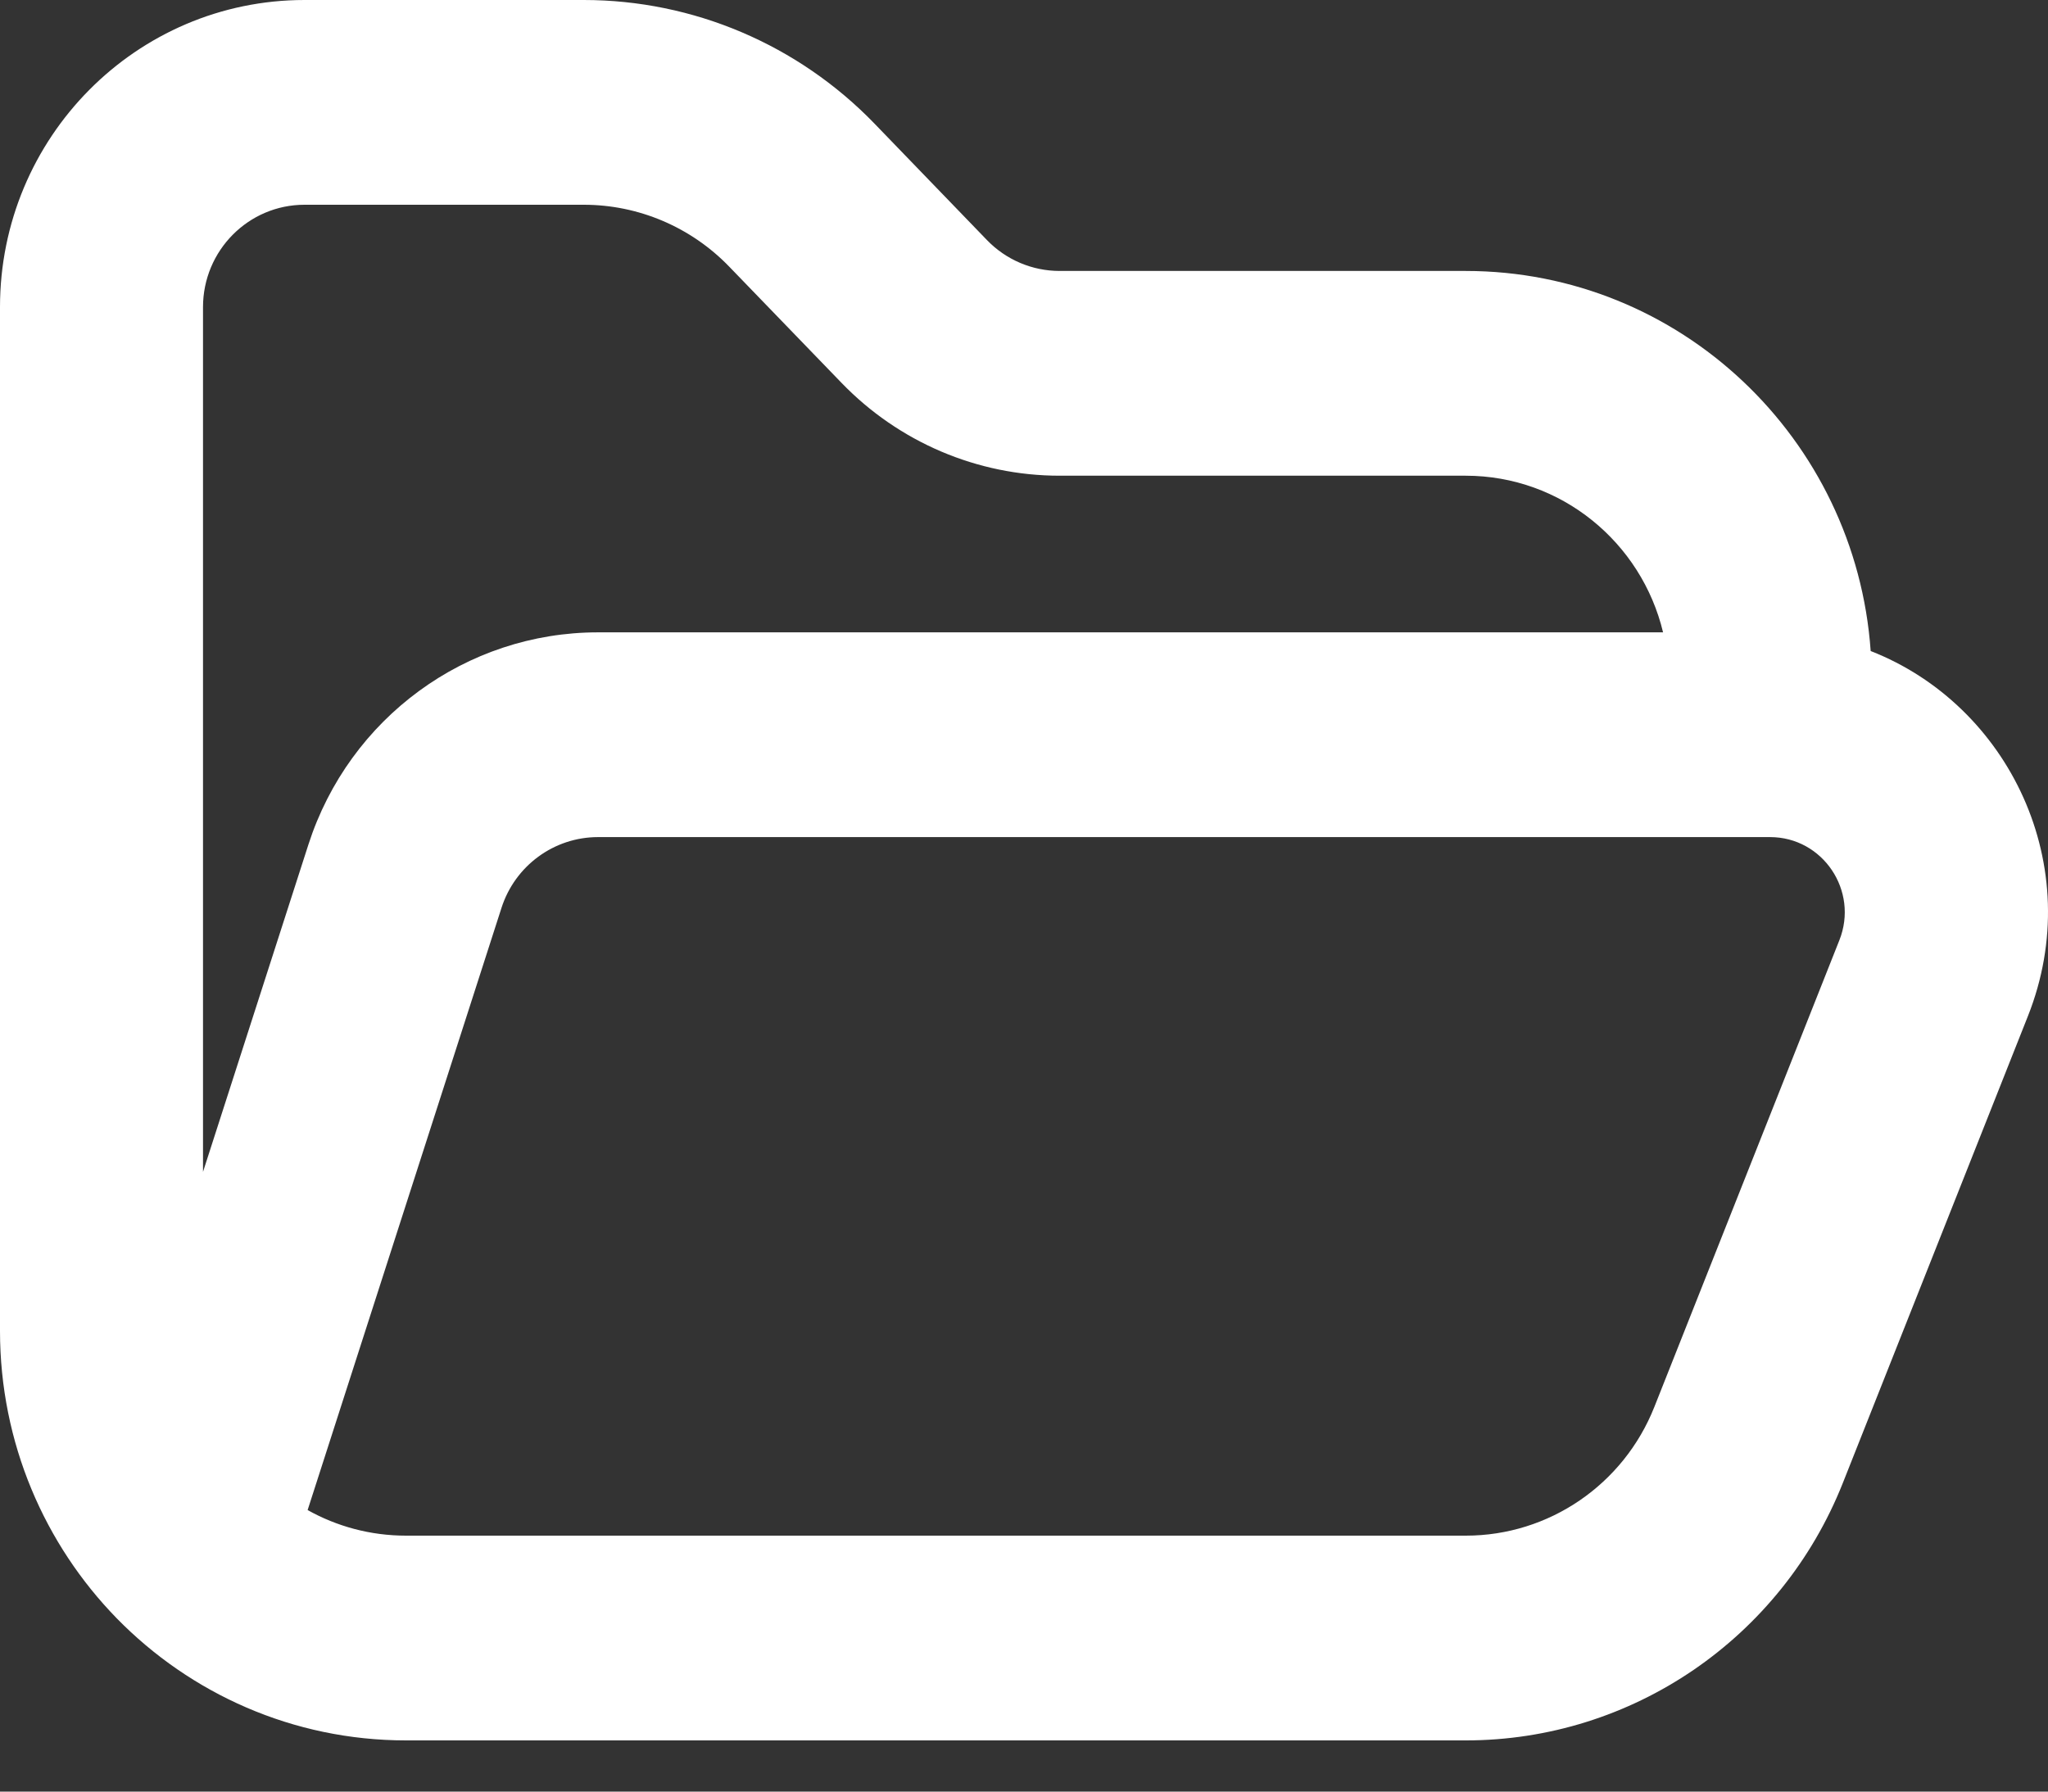 <svg width="24" height="21" viewBox="0 0 24 21" fill="none" xmlns="http://www.w3.org/2000/svg">
<rect x="0" y="0" width="24" height="21" fill="#333333" stroke="none"/>
<path fill-rule="evenodd" clip-rule="evenodd" d="M0 3.6C0 1.612 1.598 0 3.569 0H6.841C8.125 0 9.354 0.523 10.25 1.451L11.566 2.814C11.79 3.046 12.097 3.176 12.418 3.176H17.176C19.689 3.176 21.747 5.142 21.922 7.631C23.539 8.263 24.463 10.151 23.764 11.912L21.596 17.382C20.873 19.205 19.123 20.4 17.178 20.4H4.758C3.432 20.4 2.231 19.851 1.369 18.97C0.524 18.104 0 16.913 0 15.6V3.6ZM19.489 7.412C19.237 6.359 18.297 5.576 17.176 5.576H12.418C11.455 5.576 10.534 5.184 9.862 4.488L8.545 3.125C8.098 2.662 7.483 2.4 6.841 2.4H3.569C2.912 2.4 2.379 2.937 2.379 3.6V13.736L3.614 9.9C4.092 8.416 5.462 7.412 7.008 7.412H19.489ZM3.605 17.7L5.877 10.641C6.036 10.147 6.493 9.812 7.008 9.812H20.743C21.362 9.812 21.785 10.442 21.555 11.021L19.387 16.491C19.026 17.402 18.151 18 17.178 18H4.758C4.339 18 3.946 17.891 3.605 17.7Z" fill="white"/>
</svg>
